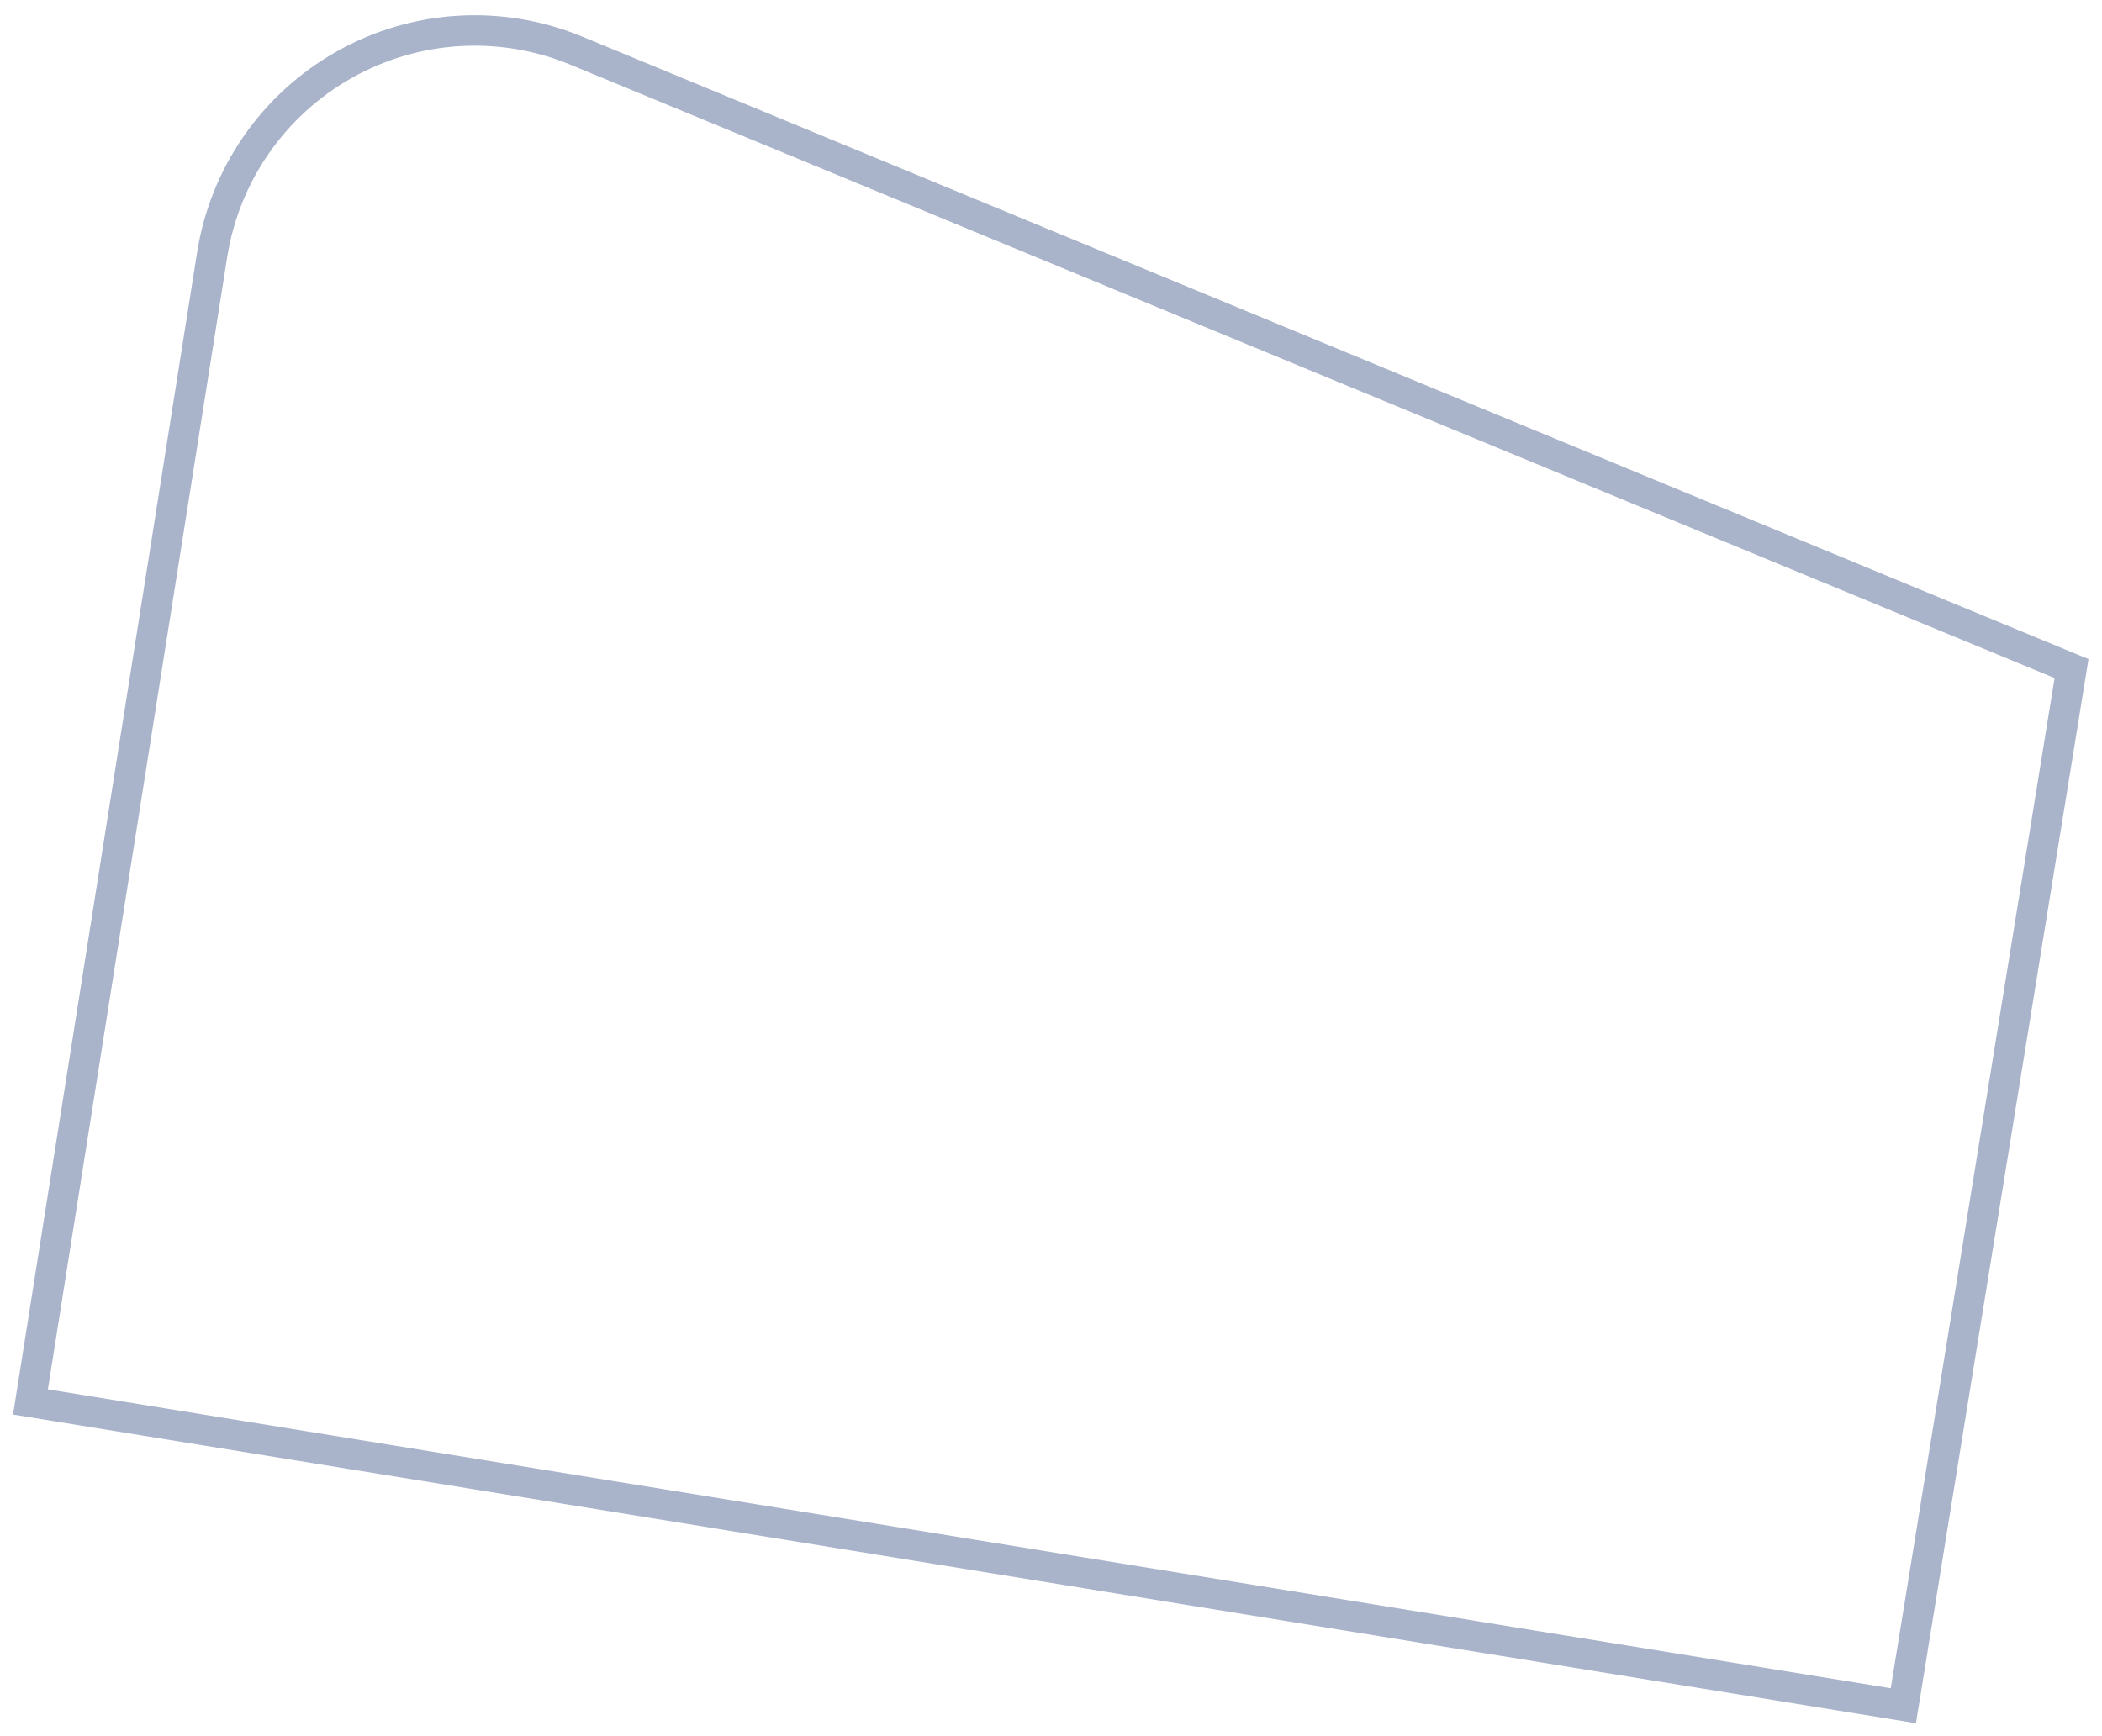 <?xml version="1.0" encoding="UTF-8"?> <svg xmlns="http://www.w3.org/2000/svg" width="69" height="57" viewBox="0 0 69 57" fill="none"> <path d="M62.479 56L68 21.95L18.88 1.647C17.661 1.149 16.345 0.934 15.031 1.017C13.717 1.101 12.44 1.48 11.293 2.128C10.147 2.775 9.162 3.673 8.412 4.755C7.661 5.837 7.166 7.075 6.962 8.376L1 46.027L62.479 56Z" stroke="#A9B3CA" stroke-miterlimit="10"></path> </svg> 